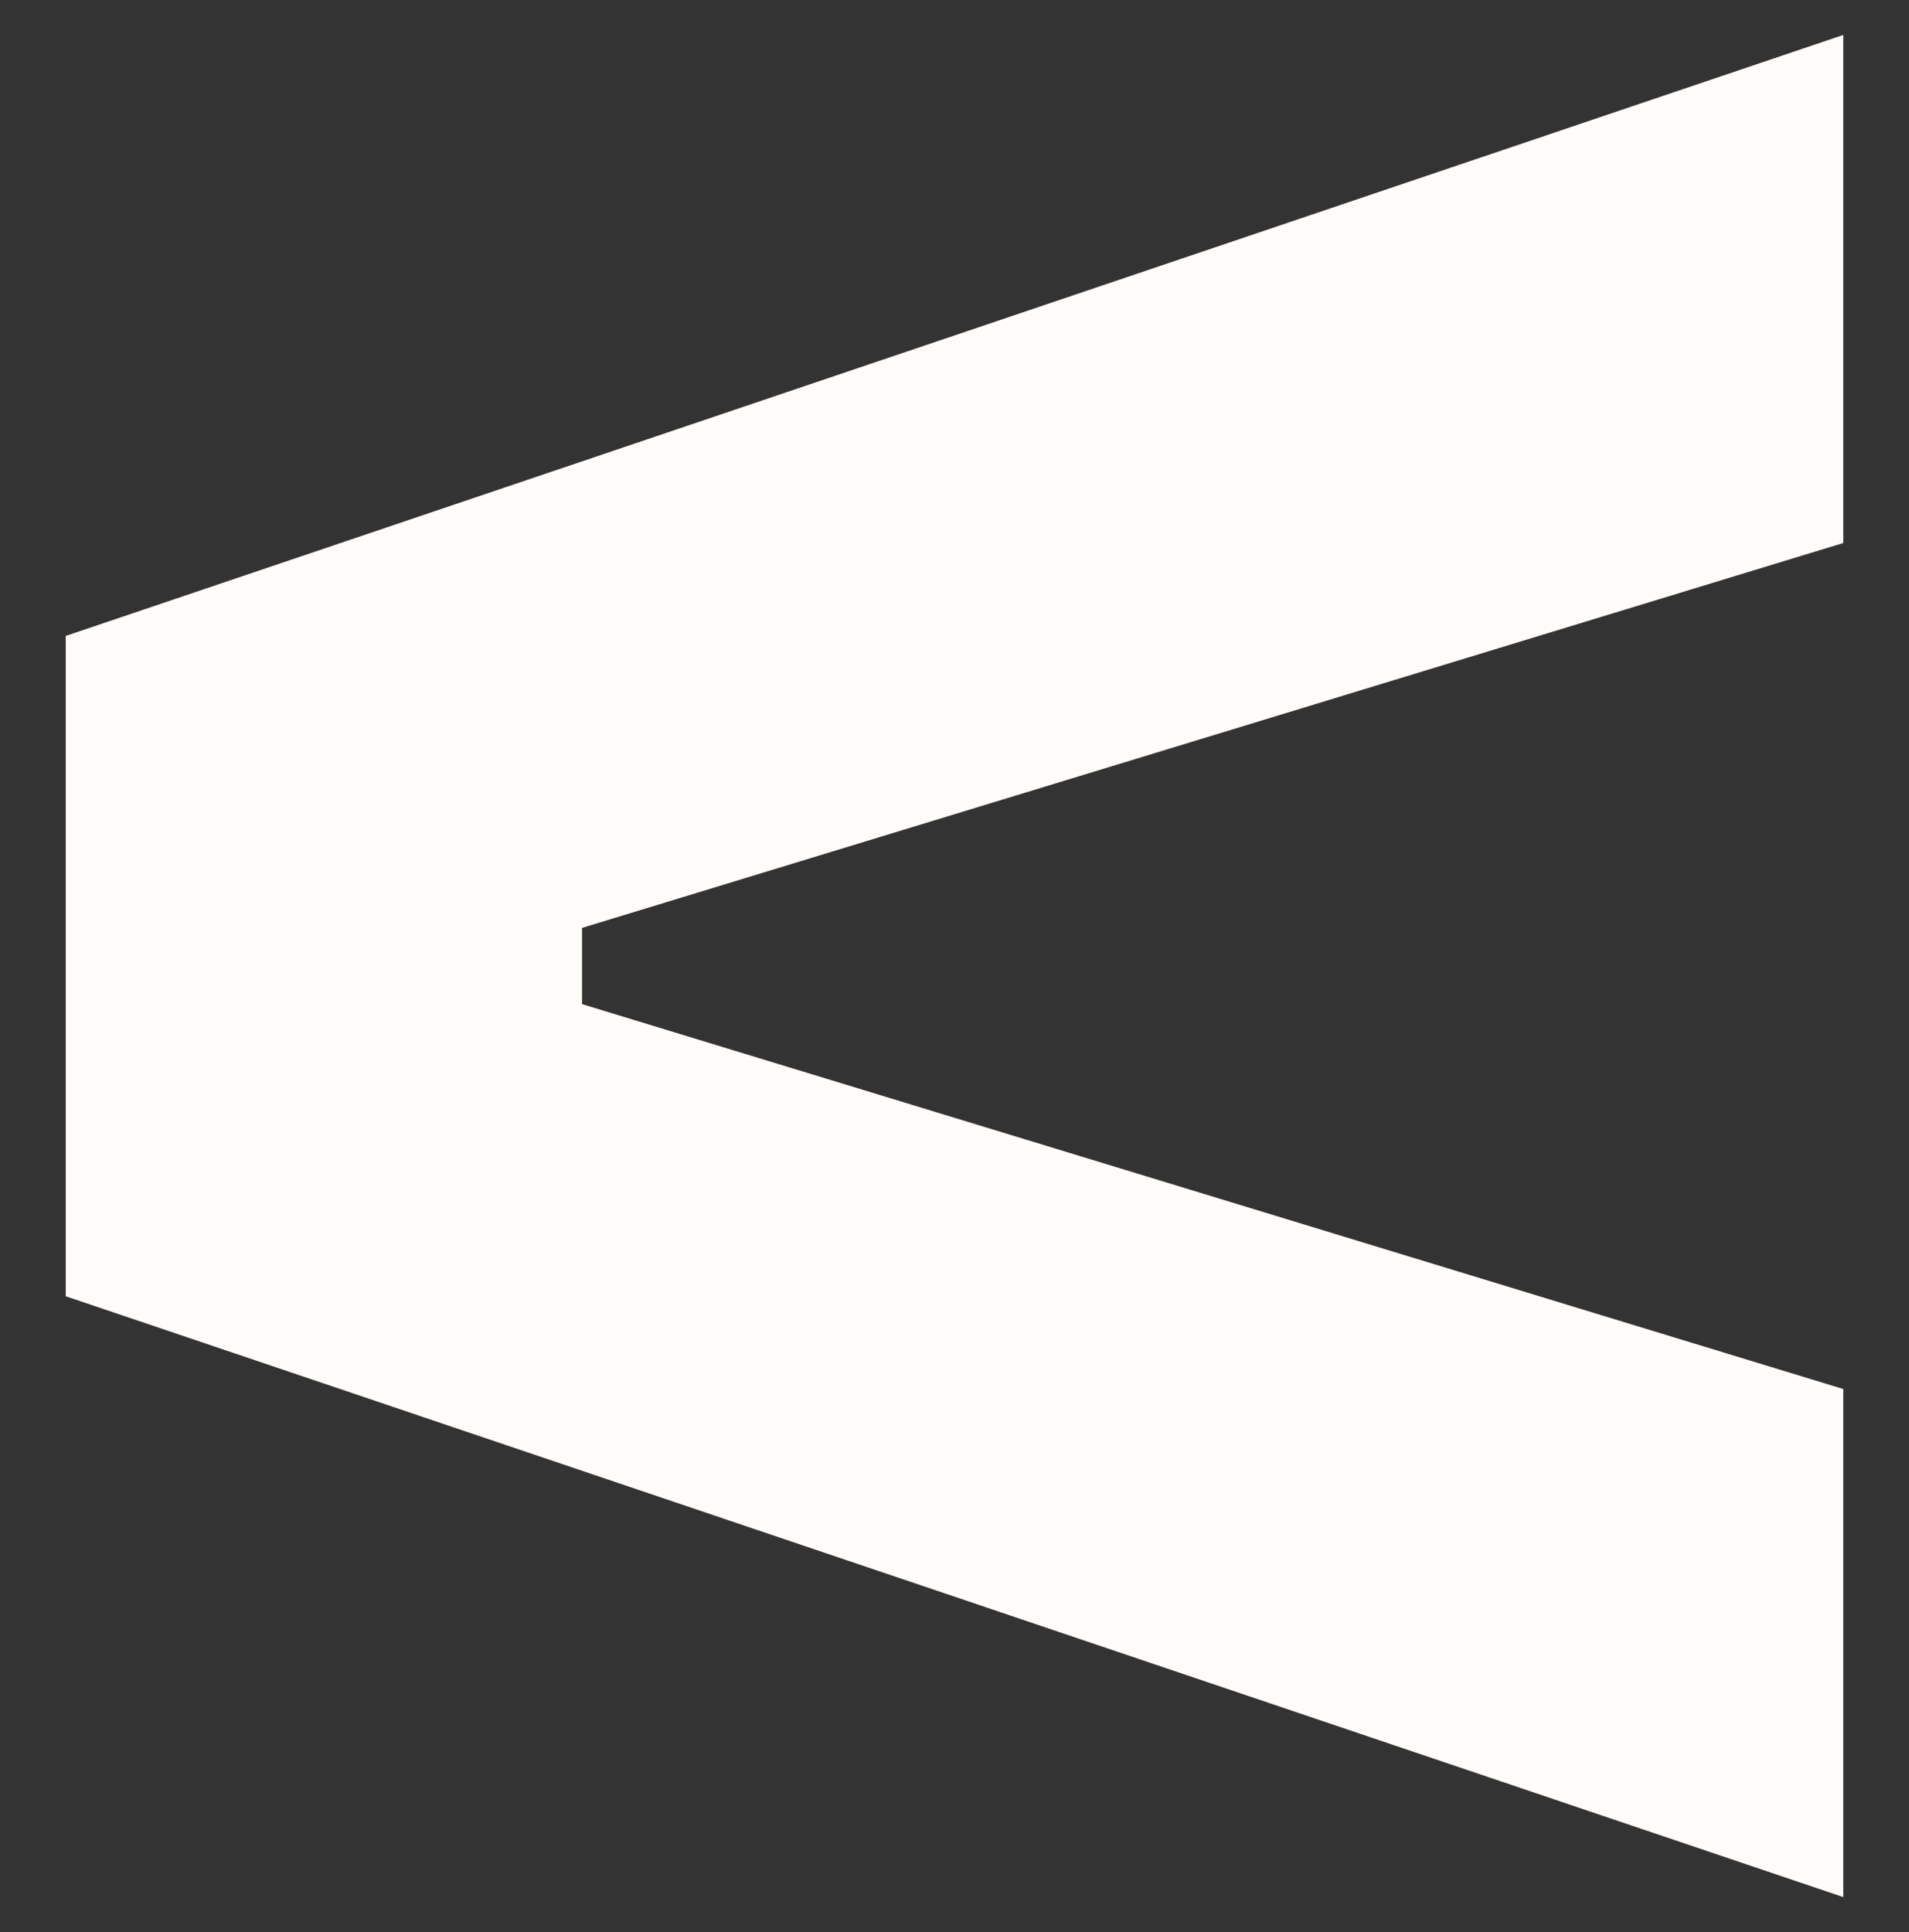 <svg id="Capa_1" data-name="Capa 1" xmlns="http://www.w3.org/2000/svg" viewBox="0 0 248 251"><rect x="0" y="0" width="248" height="251" fill="#333333" stroke="none"/><defs><style>.cls-1{fill:#fffcf9;}</style></defs><path class="cls-1" d="M239.46,4.54v66l-163.85,50v9.9l163.85,50v66L8.54,168.39V82.61Z"/></svg>